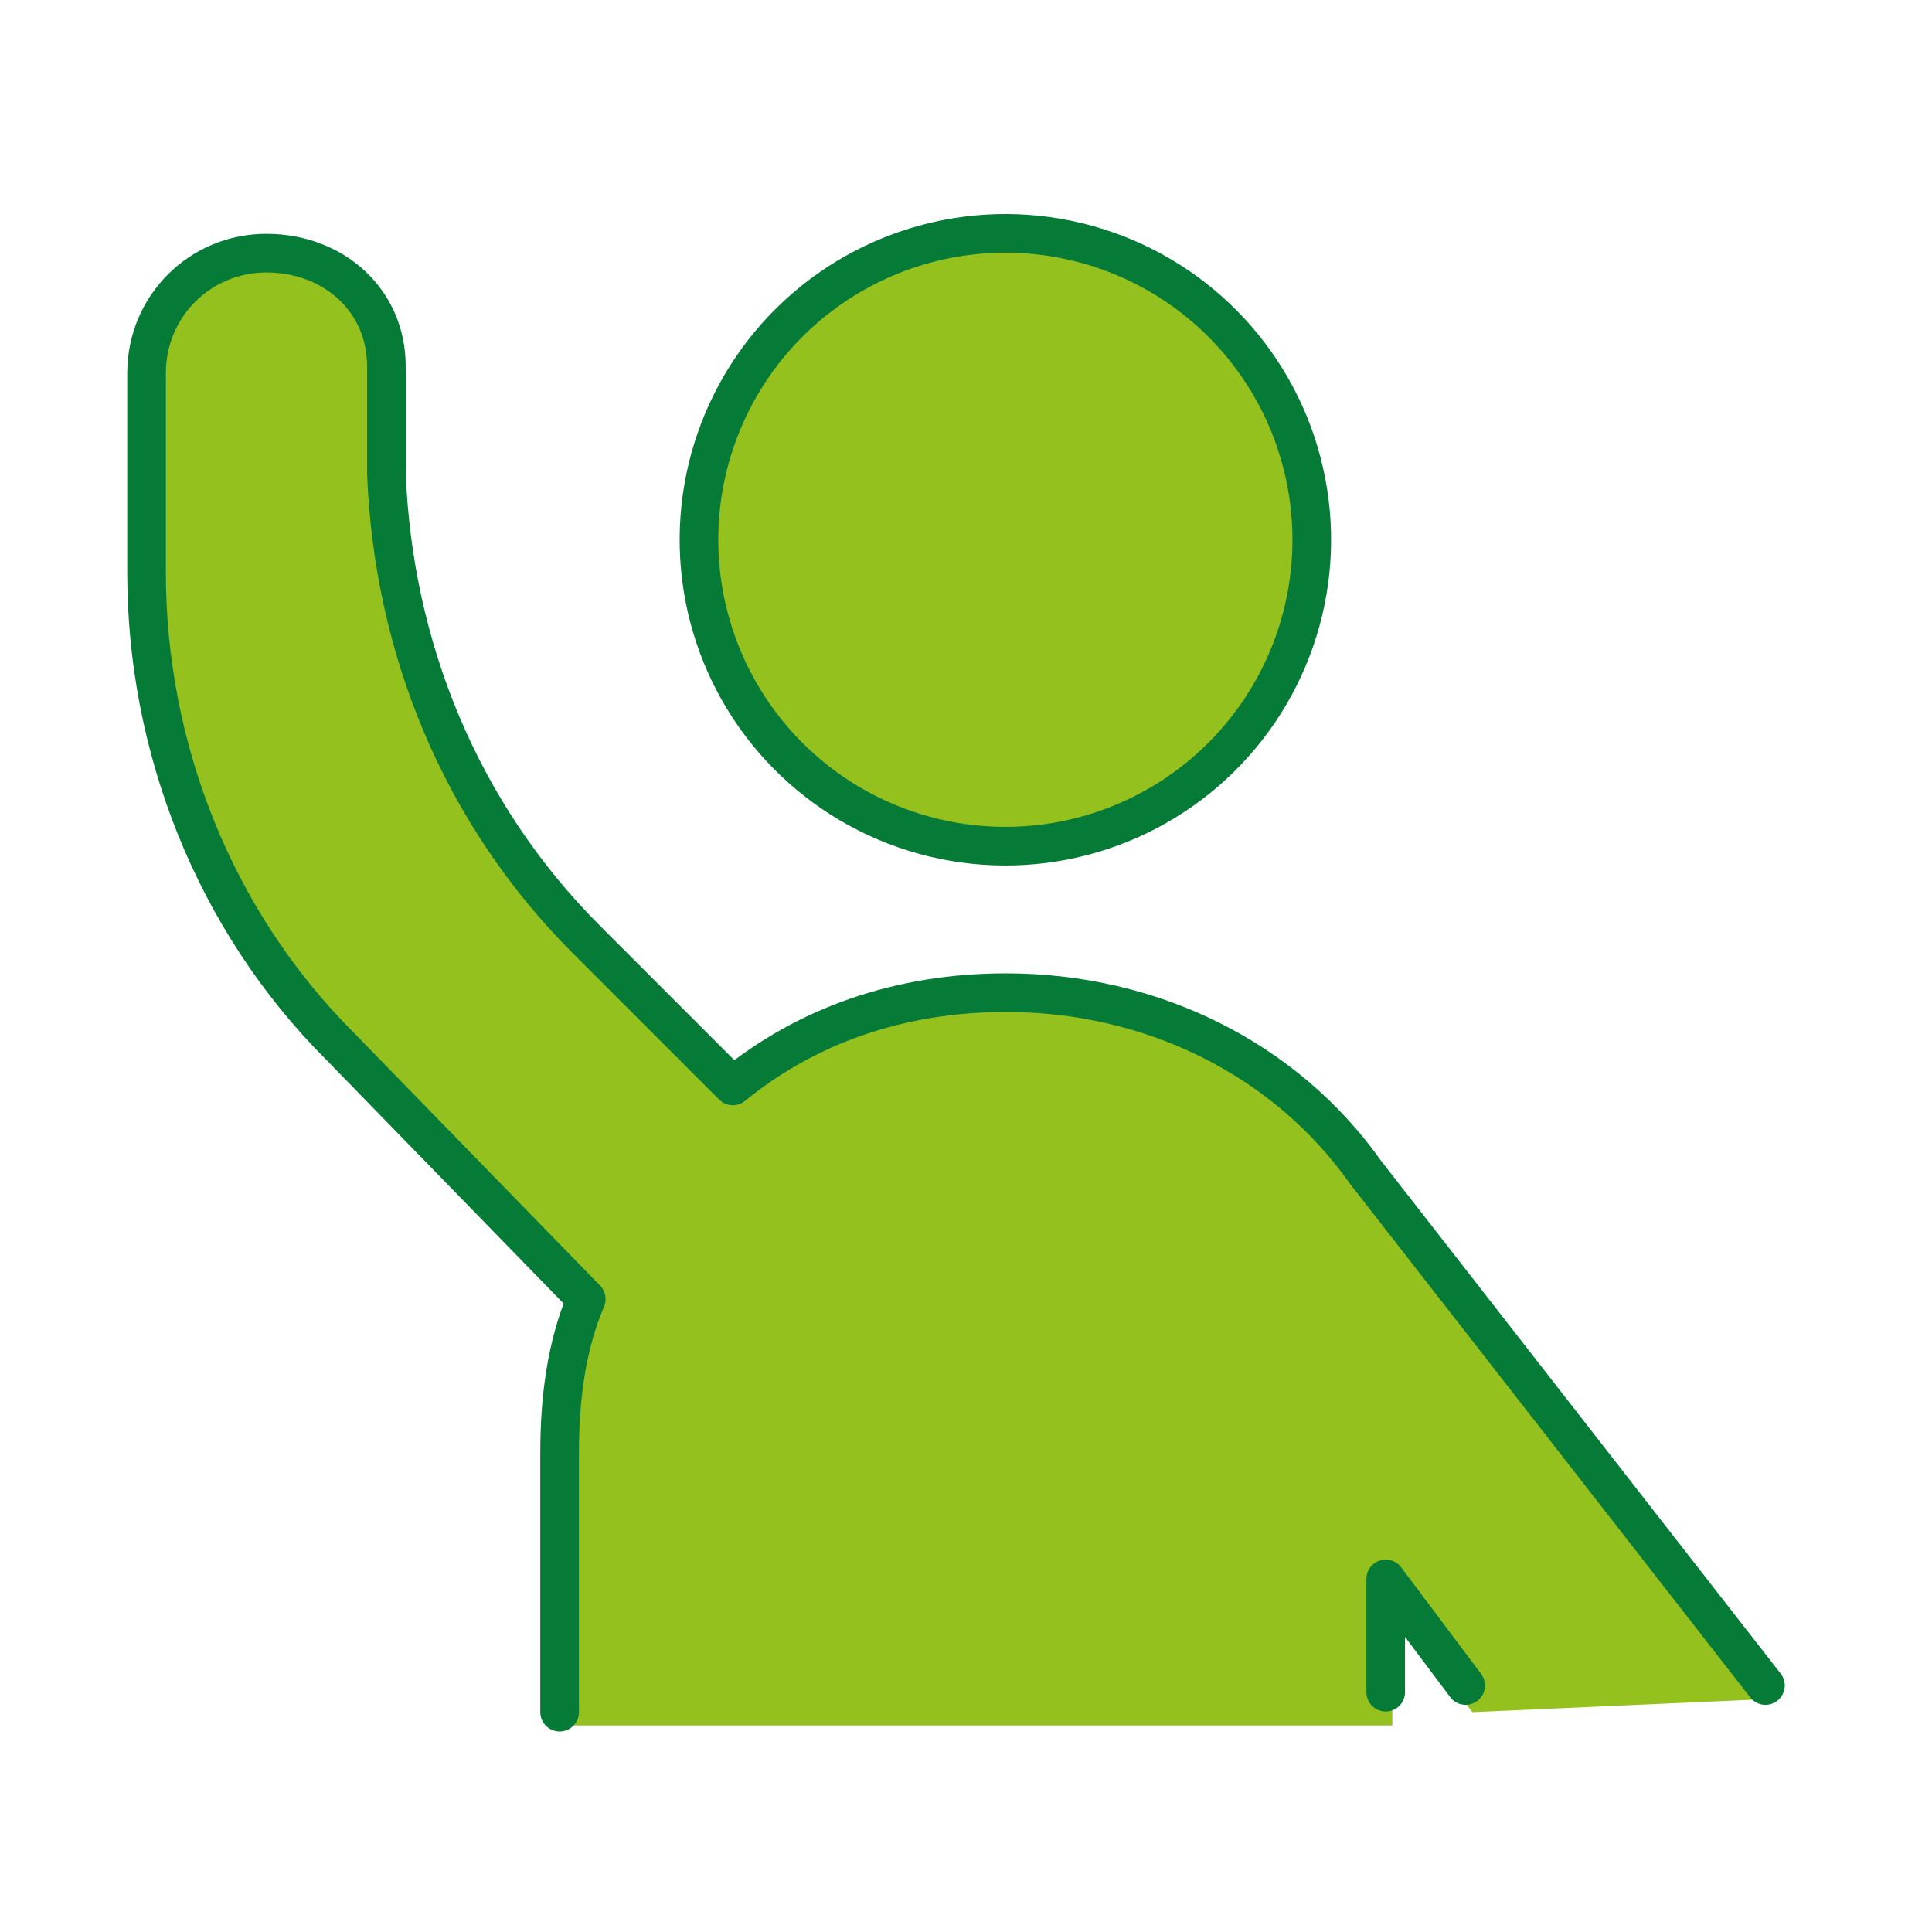 <?xml version="1.0" encoding="utf-8"?>
<!-- Generator: Adobe Illustrator 24.2.1, SVG Export Plug-In . SVG Version: 6.00 Build 0)  -->
<svg version="1.1" id="Layer_1" xmlns="http://www.w3.org/2000/svg" xmlns:xlink="http://www.w3.org/1999/xlink" x="0px" y="0px"
	 viewBox="0 0 29 29" style="enable-background:new 0 0 29 29;" xml:space="preserve">
<style type="text/css">
	.st0{fill:#95C11F;}
	.st1{fill:#95C11F;stroke:#067B38;stroke-width:0.58;stroke-linecap:round;stroke-linejoin:round;stroke-miterlimit:10;}
	.st2{fill:none;stroke:#067B38;stroke-width:0.58;stroke-linecap:round;stroke-linejoin:round;stroke-miterlimit:10;}
	.st3{fill:none;}
</style>
<g id="XMLID_1341_">
	<g id="XMLID_1342_">
		<path id="XMLID_2_" class="st0" d="M26.6,25.5l-6-7.7l0,0c-1.2-1.7-3.2-2.7-5.4-2.7h0c-1.6,0-3,0.5-4.1,1.4l-2.2-2.2
			c-1.9-1.9-2.9-4.4-3-7l0-1.6c0-1-0.8-1.7-1.8-1.7c-1,0-1.8,0.8-1.8,1.8l0,3c0,2.6,1,5.2,2.9,7.1l3.7,3.8c-0.3,0.7-0.4,1.5-0.4,2.3
			v3.9h12.4v-1.8l1.2,1.6L26.6,25.5z"/>
		
			<ellipse id="XMLID_1345_" transform="matrix(0.982 -0.188 0.188 0.982 -1.26 2.987)" class="st1" cx="15.1" cy="8.1" rx="4.6" ry="4.6"/>
		<path id="XMLID_1344_" class="st2" d="M26.5,25.3l-6-7.7l0,0c-1.2-1.7-3.2-2.7-5.4-2.7h0c-1.6,0-3,0.5-4.1,1.4l-2.2-2.2
			c-1.9-1.9-2.9-4.4-3-7l0-1.6c0-1-0.8-1.7-1.8-1.7c-1,0-1.8,0.8-1.8,1.8l0,3c0,2.6,1,5.2,2.9,7.1l3.7,3.8c-0.3,0.7-0.4,1.5-0.4,2.3
			v3.9"/>
		<polyline id="XMLID_1343_" class="st2" points="22,25.3 20.8,23.7 20.8,25.4 		"/>
	</g>
</g>
<rect class="st3" width="29" height="29"/>
</svg>
